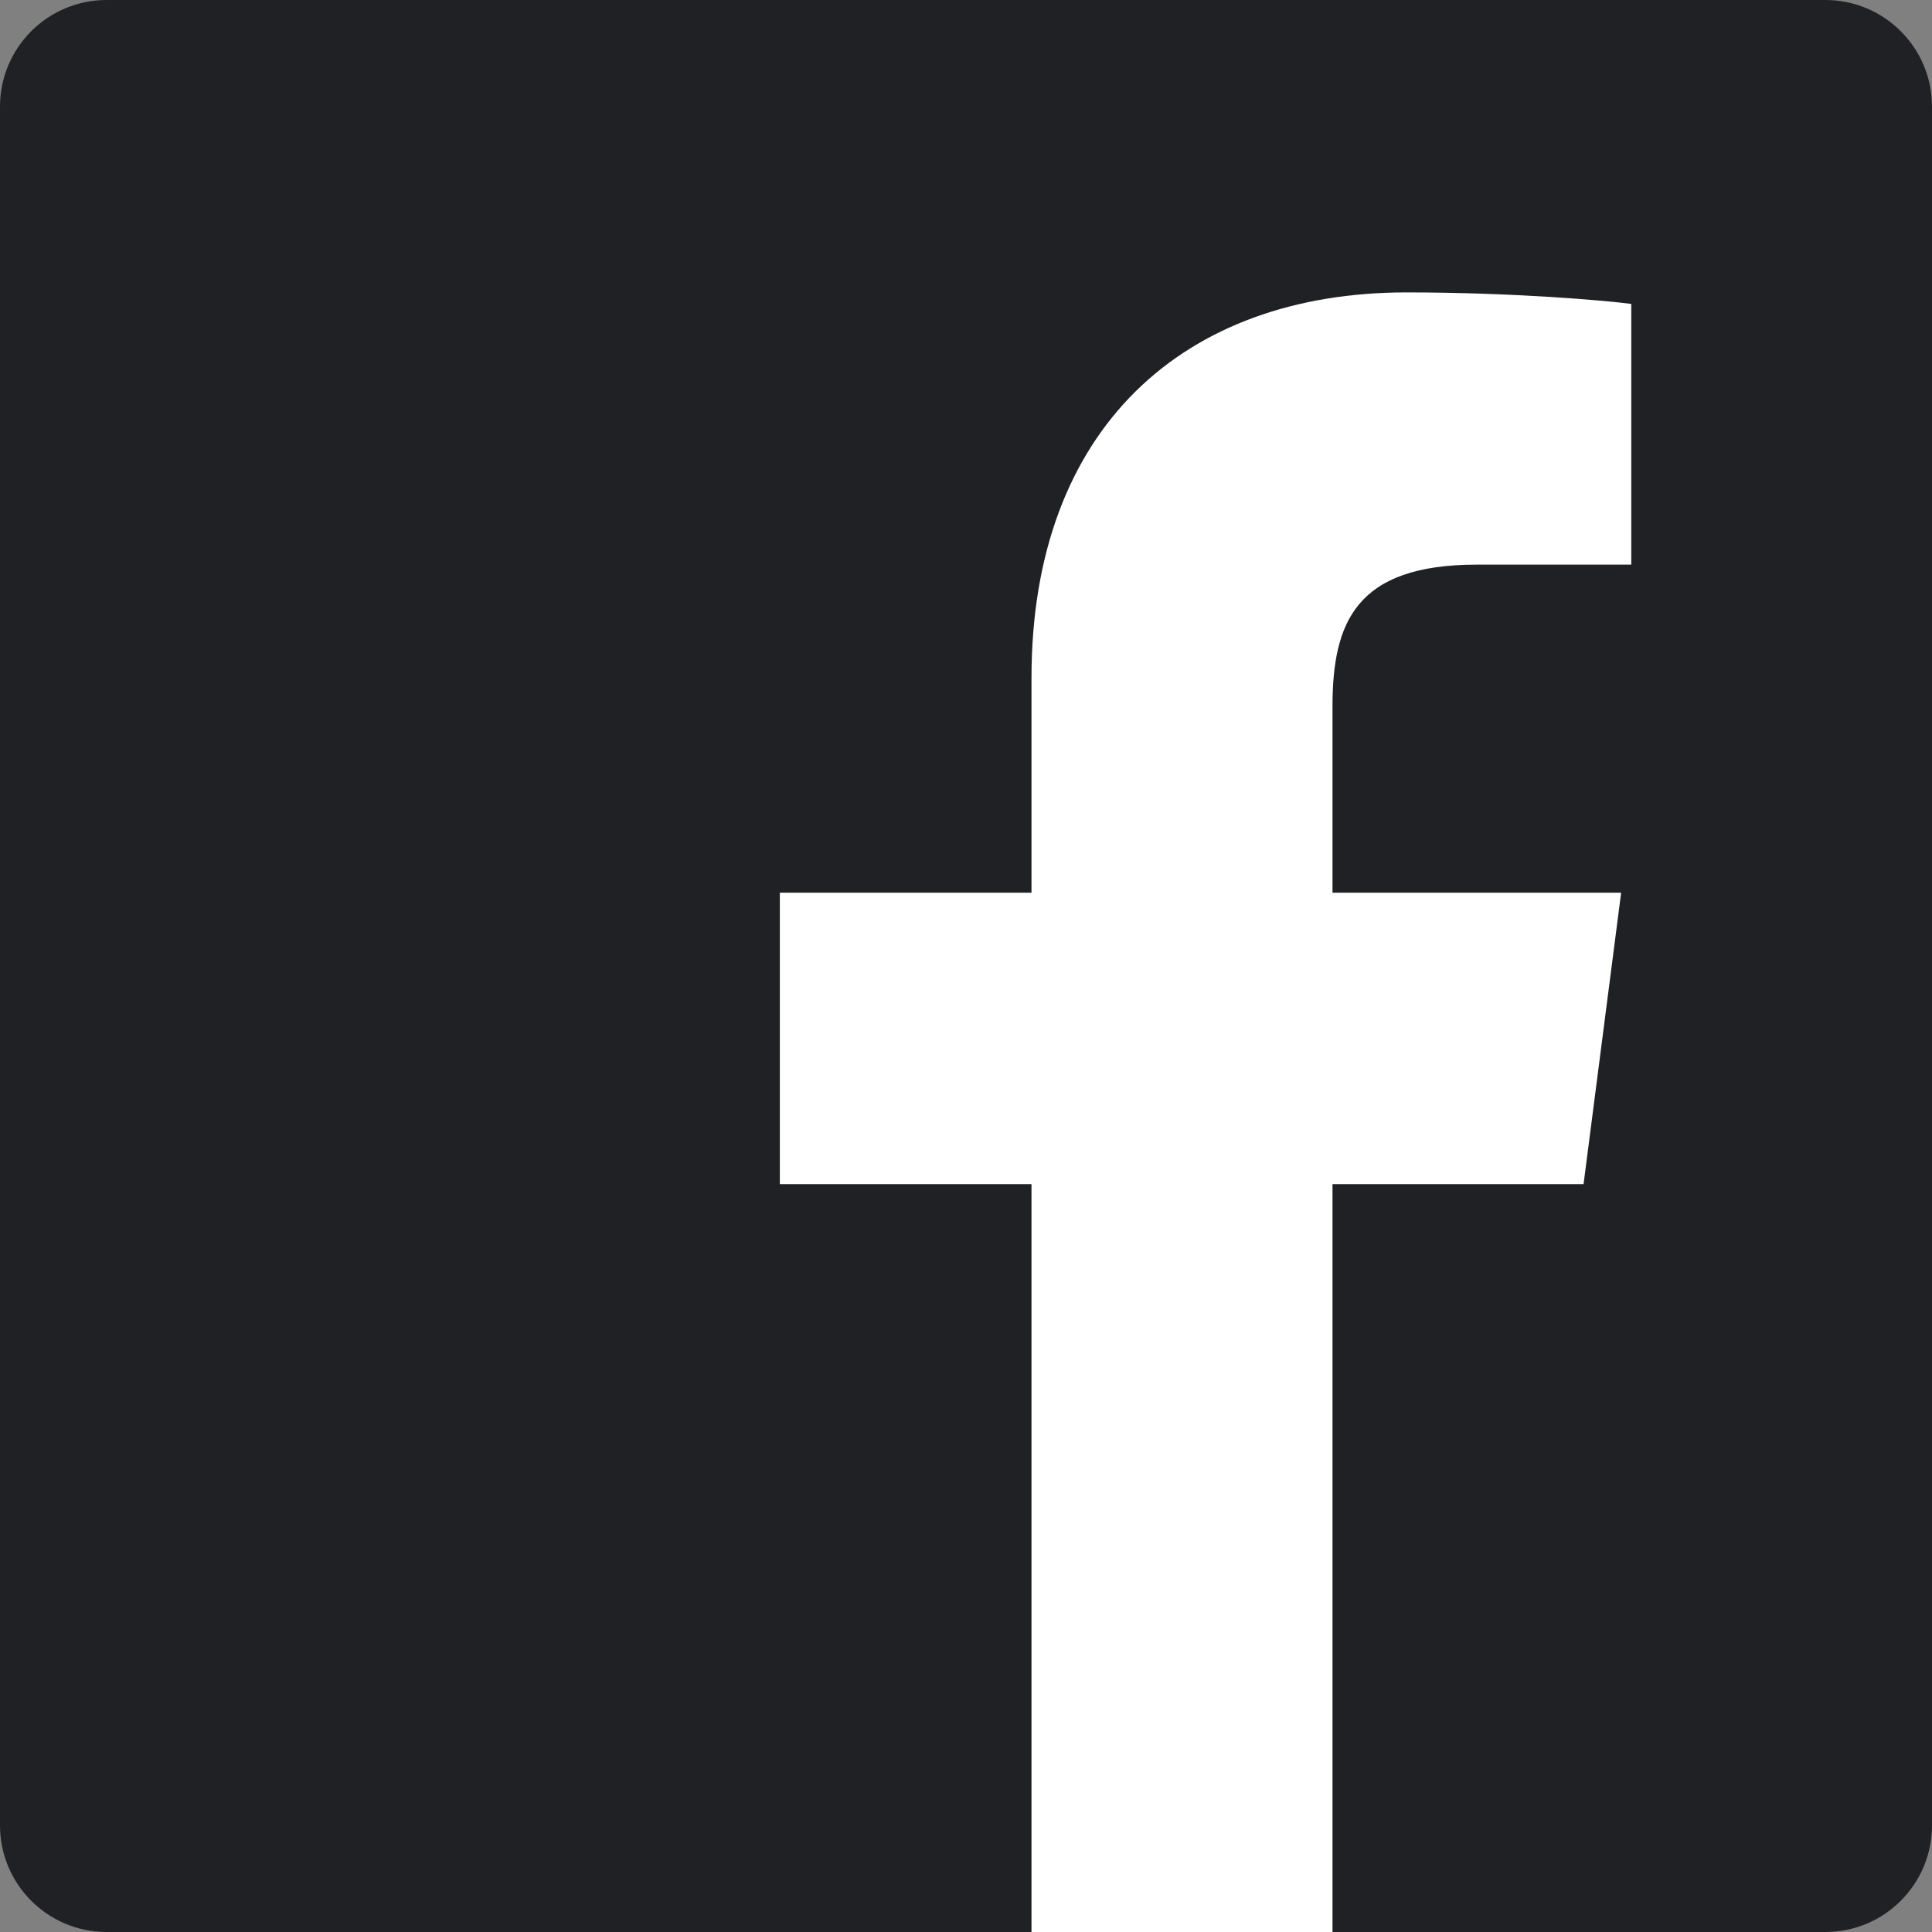 <svg width="20" height="20" viewBox="0 0 20 20" fill="none" xmlns="http://www.w3.org/2000/svg">
<rect x="0" y="0" width="20" height="20" fill="#808080" stroke="none"/>
<path fill-rule="evenodd" clip-rule="evenodd" d="M18.896 20C19.506 20 20 19.506 20 18.896V1.104C20 0.494 19.506 0 18.896 0H1.104C0.494 0 0 0.494 0 1.104V18.896C0 19.506 0.494 20 1.104 20H18.896Z" fill="#202124"/>
<path fill-rule="evenodd" clip-rule="evenodd" d="M13.794 20V12.258H16.393L16.782 9.241H13.794V7.314C13.794 6.441 14.037 5.845 15.289 5.845L16.887 5.845V3.146C16.611 3.11 15.662 3.027 14.559 3.027C12.255 3.027 10.678 4.433 10.678 7.016V9.241H8.073V12.258H10.678V20H13.794Z" fill="white"/>
</svg>
